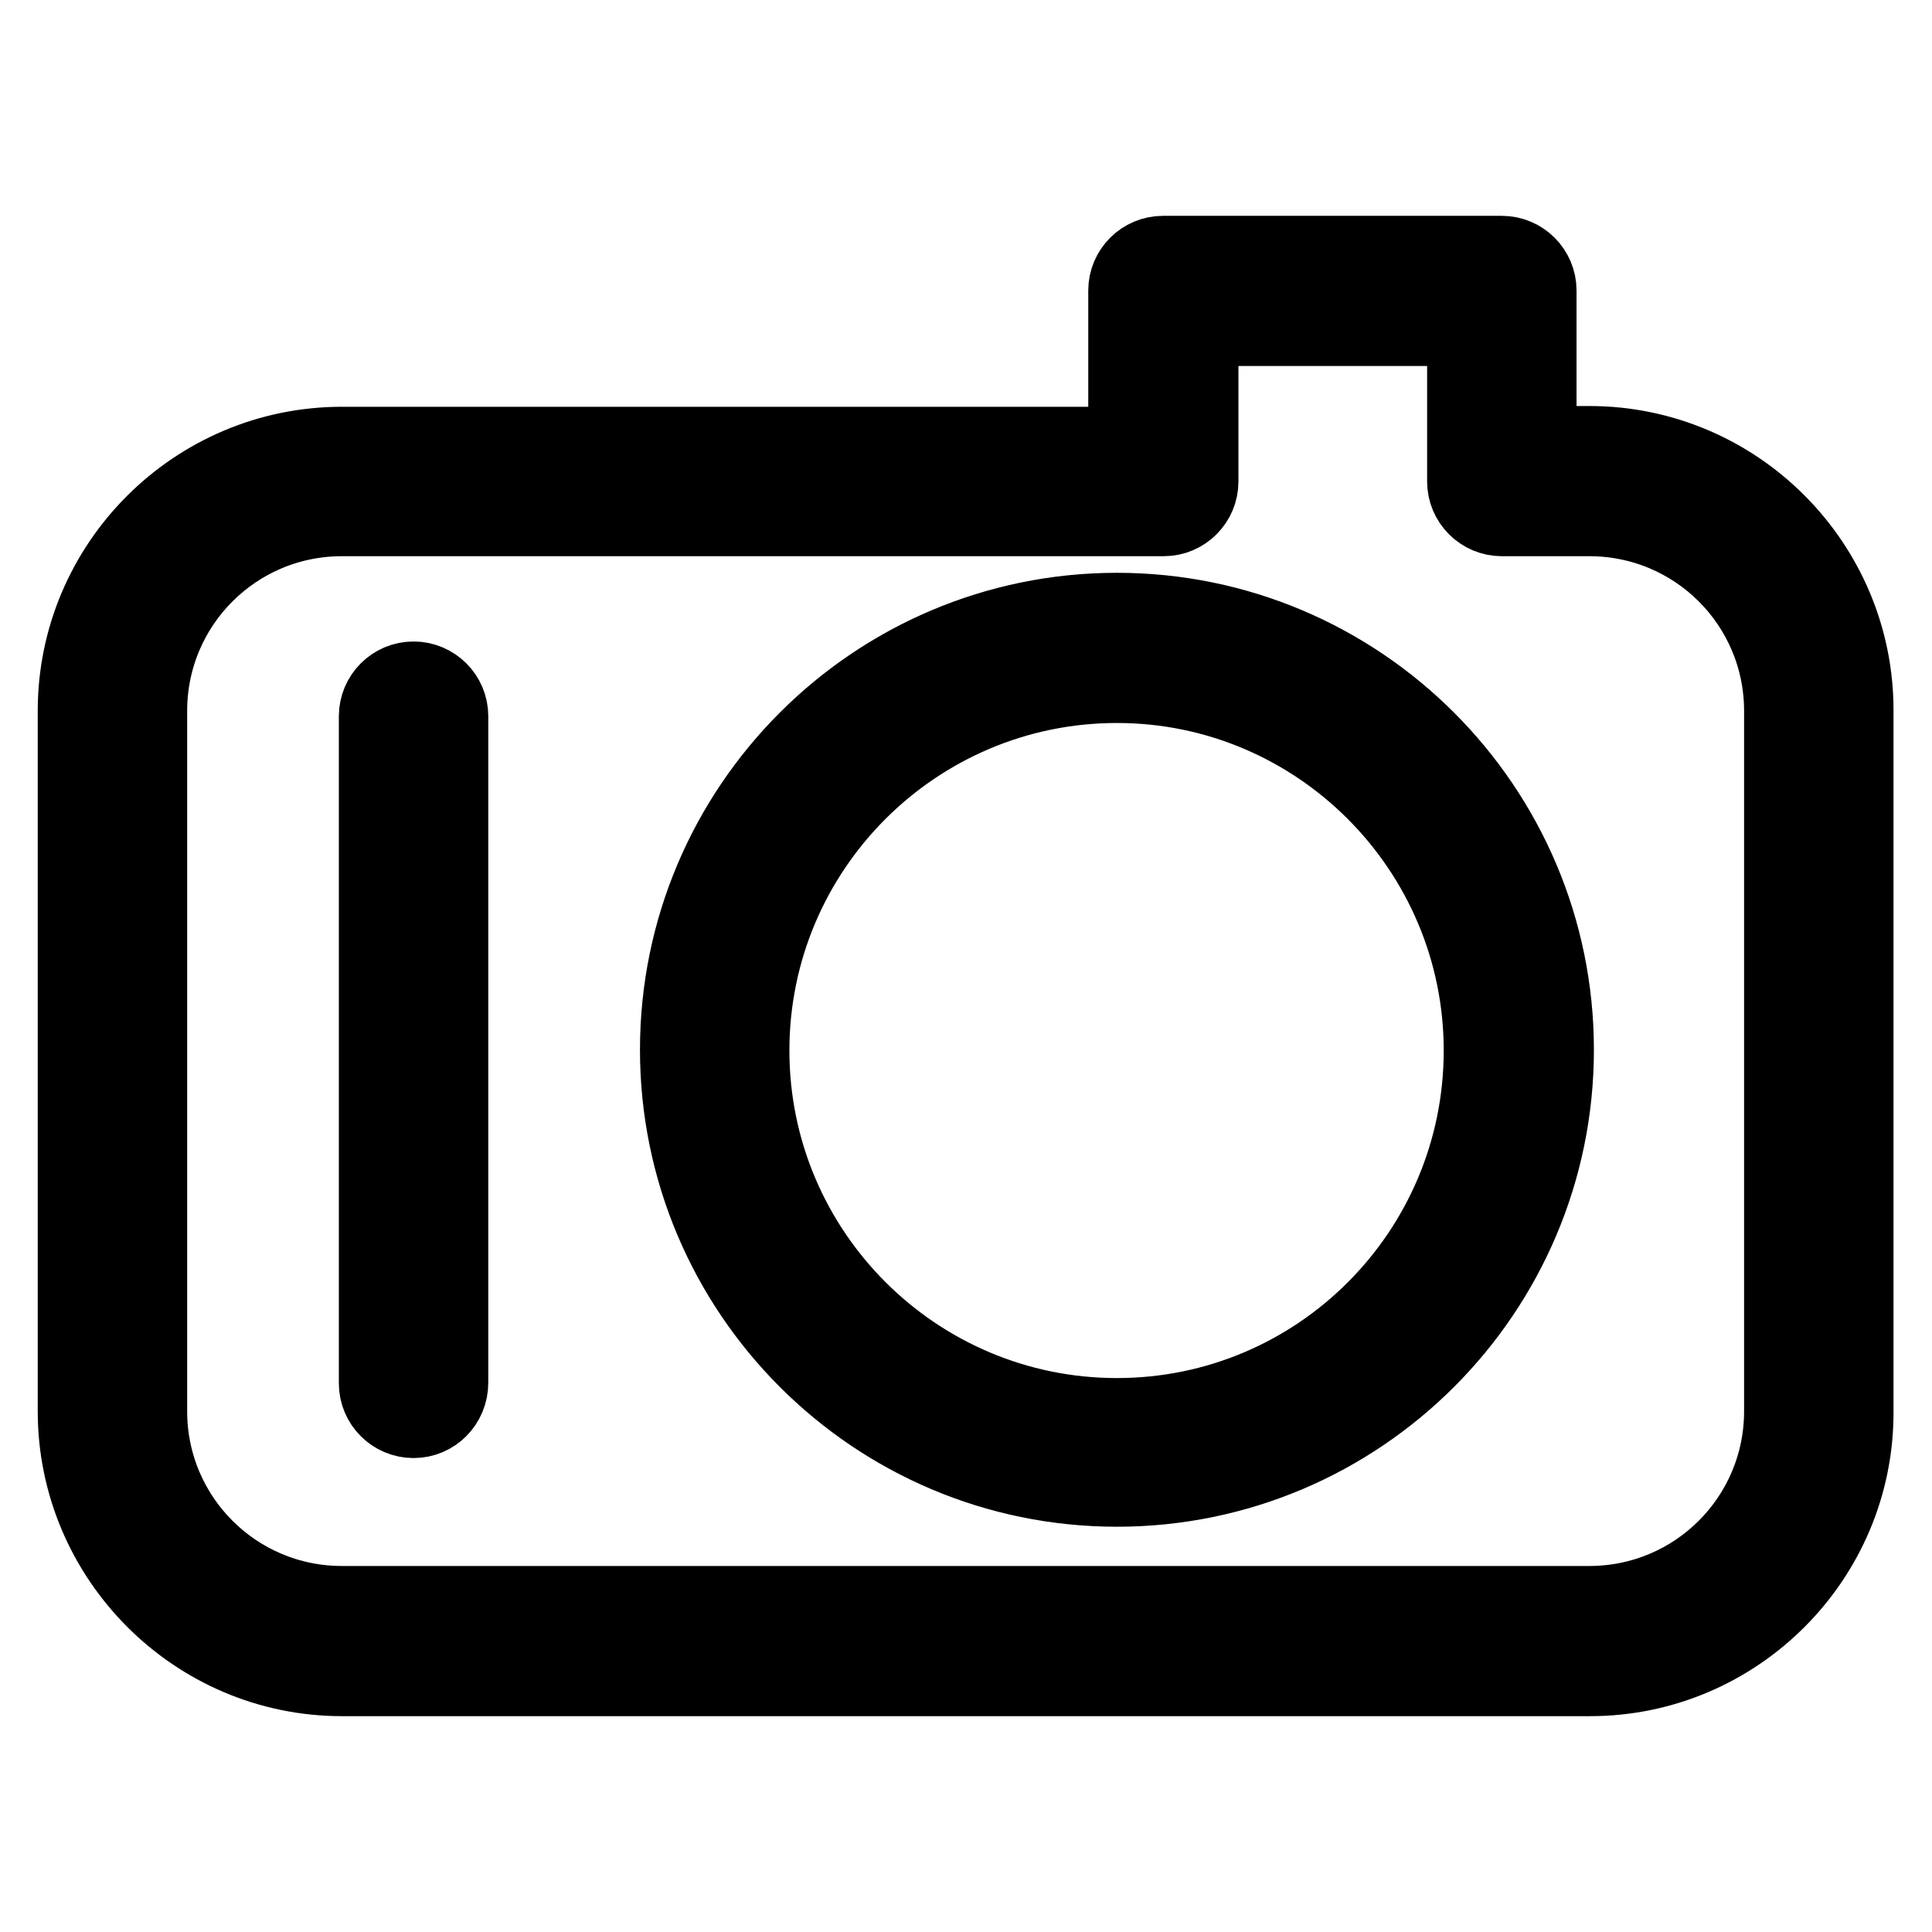 <?xml version="1.0" encoding="utf-8"?>
<!-- Svg Vector Icons : http://www.onlinewebfonts.com/icon -->
<!DOCTYPE svg PUBLIC "-//W3C//DTD SVG 1.1//EN" "http://www.w3.org/Graphics/SVG/1.1/DTD/svg11.dtd">
<svg version="1.1" xmlns="http://www.w3.org/2000/svg" xmlns:xlink="http://www.w3.org/1999/xlink" x="0px" y="0px" viewBox="0 0 256 256" enable-background="new 0 0 256 256" xml:space="preserve">
<g> <path stroke-width="10" fill-opacity="0" stroke="#000000"  d="M210.7,222.4H45.3C25.9,222.4,10,206.5,10,187V94.2c0-19.5,15.9-35.3,35.3-35.3h103.9V38.5 c0-2.7,2.2-4.9,4.9-4.9H199c2.7,0,4.9,2.2,4.9,4.9v20.3h6.7c19.5,0,35.3,15.9,35.3,35.3V187C246,206.5,230.1,222.4,210.7,222.4 L210.7,222.4z M45.3,68.7c-14.1,0-25.5,11.4-25.5,25.5V187c0,14.1,11.4,25.5,25.5,25.5h165.3c14.1,0,25.5-11.4,25.5-25.5V94.2 c0-14.1-11.4-25.5-25.5-25.5H199c-2.7,0-4.9-2.2-4.9-4.9V43.5h-35v20.3c0,2.7-2.2,4.9-4.9,4.9H45.3z M148,197.3 c-32.1,0-58.2-26.1-58.2-58.2s26.1-58.2,58.2-58.2c32.1,0,58.2,26.1,58.2,58.2S180.1,197.3,148,197.3z M148,90.8 c-26.7,0-48.4,21.7-48.4,48.4c0,26.7,21.7,48.4,48.4,48.4c26.7,0,48.3-21.7,48.3-48.4S174.6,90.8,148,90.8z M54.8,188.2 c-2.7,0-4.9-2.2-4.9-4.9V94.9c0-2.7,2.2-4.9,4.9-4.9c2.7,0,4.9,2.2,4.9,4.9l0,0v88.3C59.7,186,57.5,188.2,54.8,188.2z"/></g>
</svg>